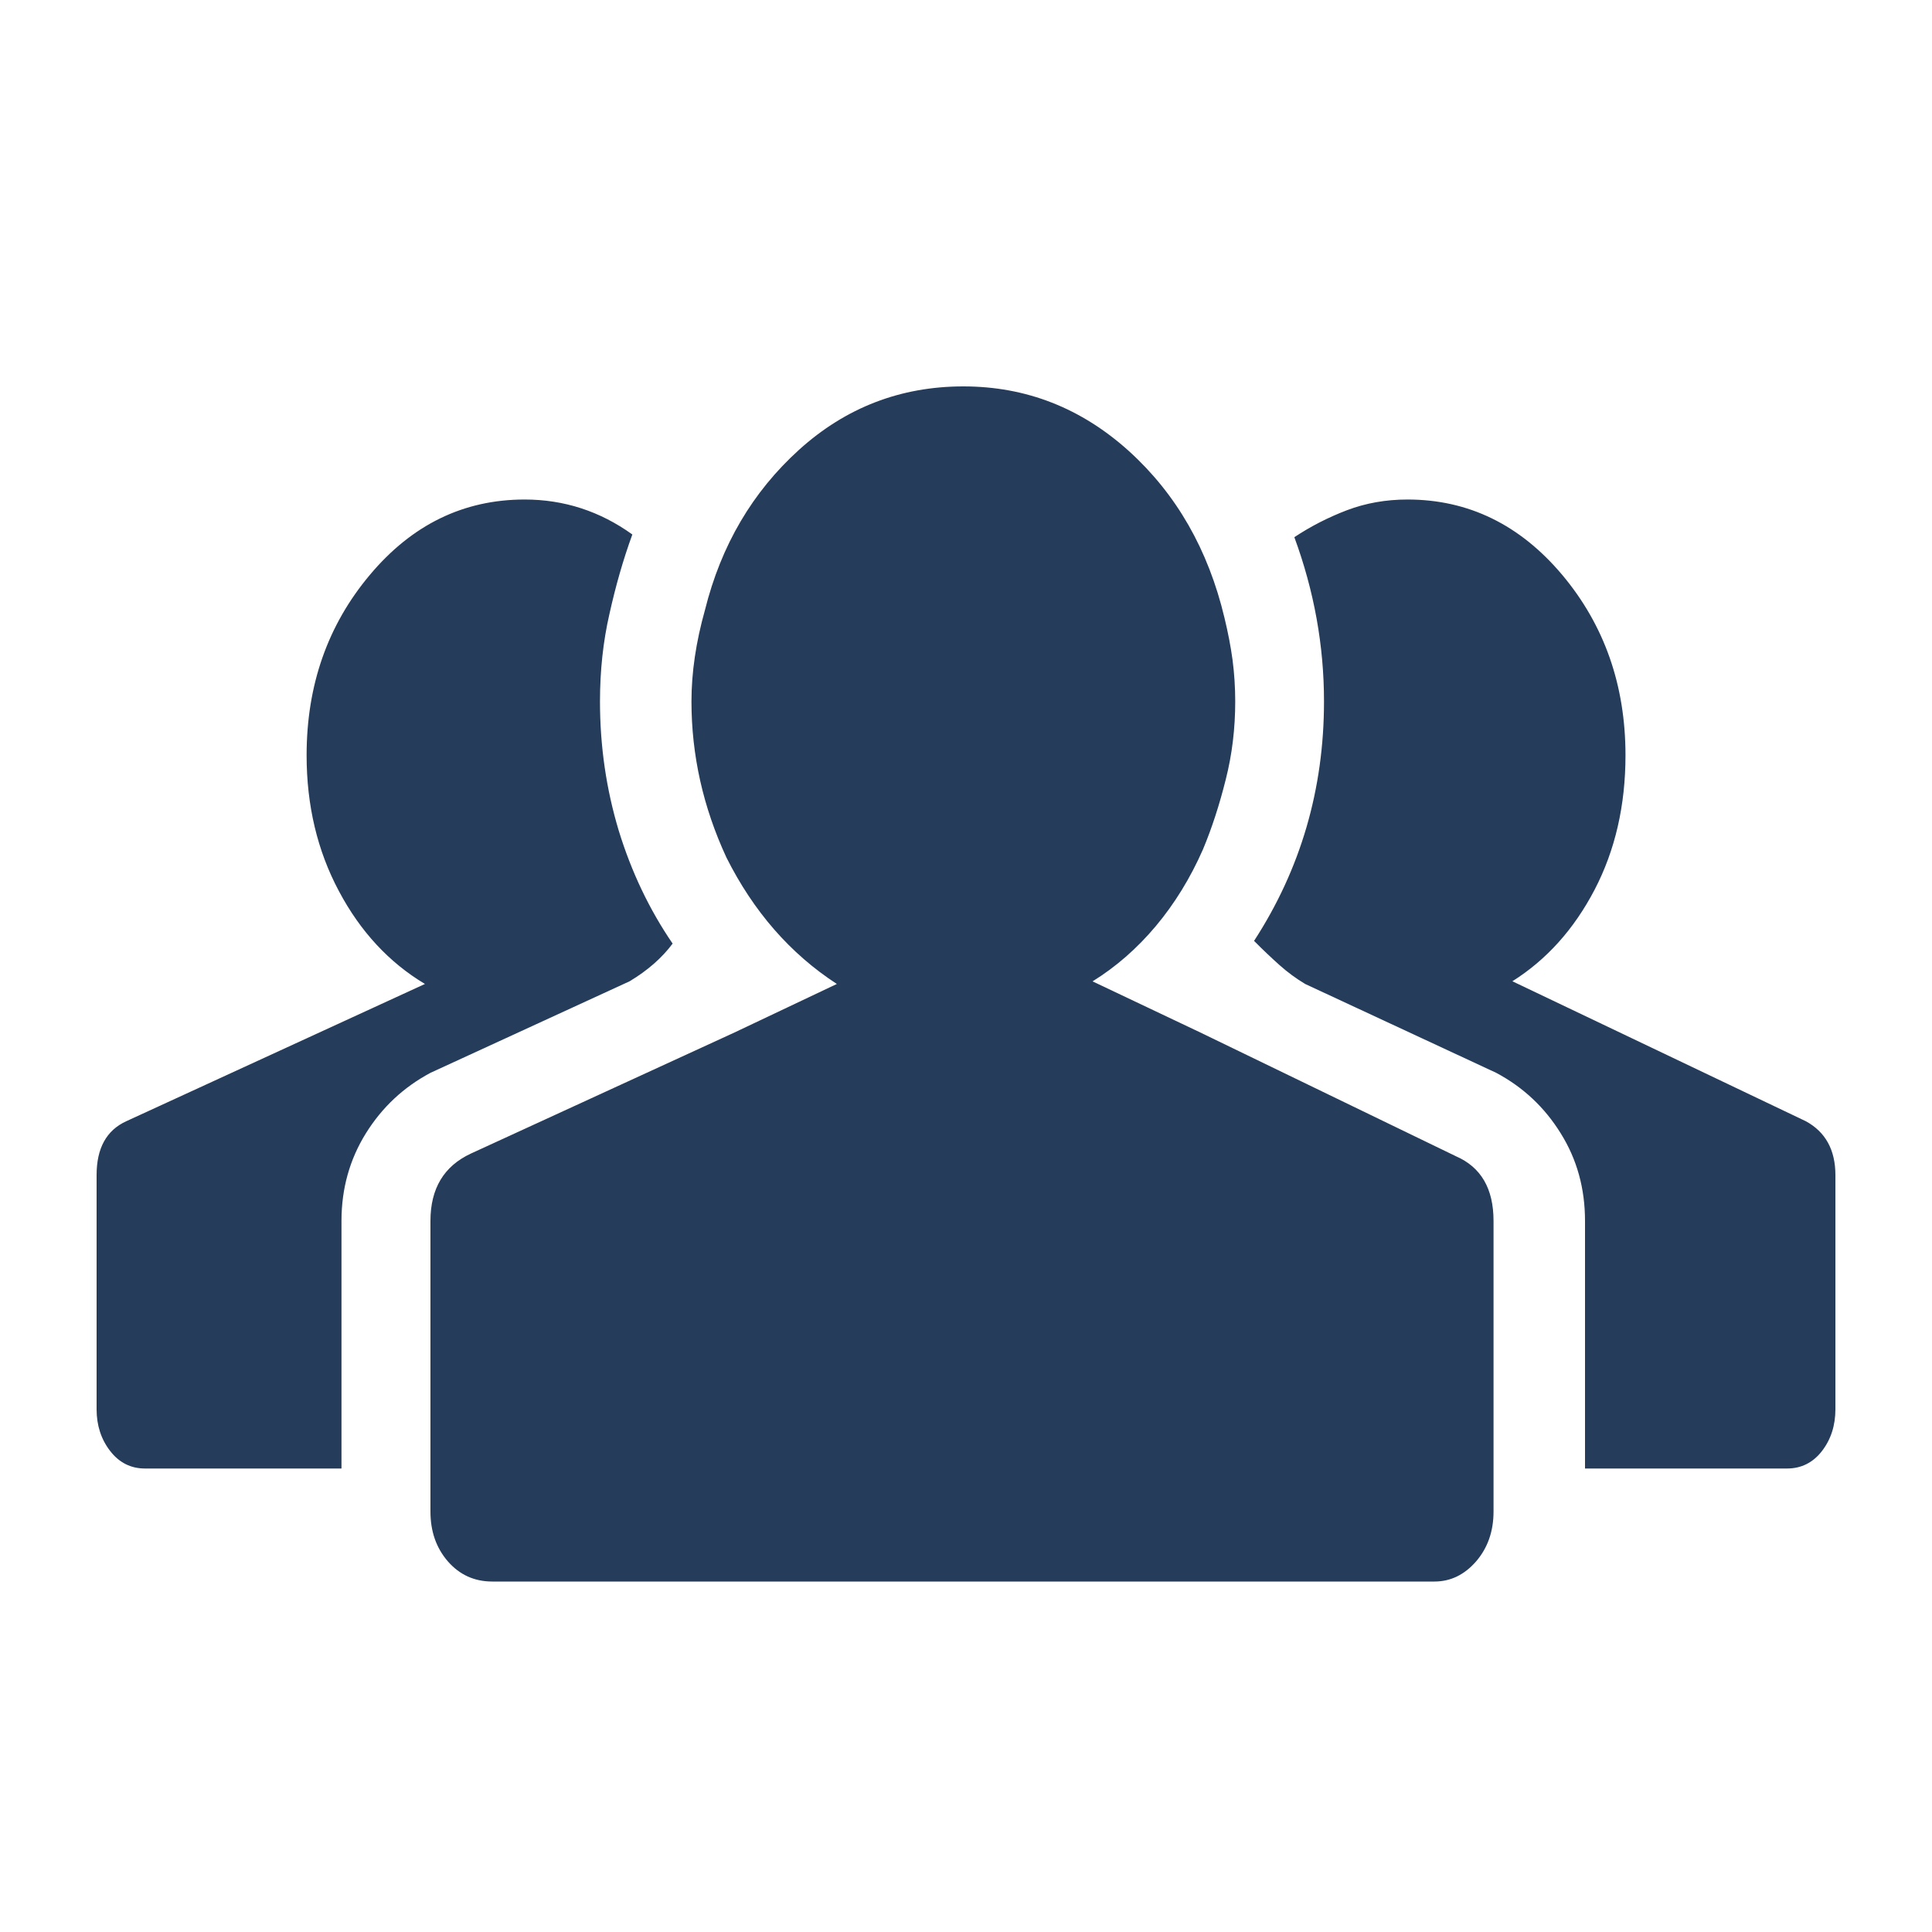 <?xml version="1.0" encoding="UTF-8"?>
<svg width="20px" height="20px" viewBox="0 0 20 20" version="1.1" xmlns="http://www.w3.org/2000/svg" xmlns:xlink="http://www.w3.org/1999/xlink">
    <title>icons/commons/users</title>
    <g id="icons/commons/users" stroke="none" stroke-width="1" fill="none" fill-rule="evenodd">
        <path d="M3.535,12.639 C3.535,12.304 3.62,12.002 3.787,11.733 C3.955,11.463 4.177,11.255 4.456,11.106 L6.518,10.158 C6.703,10.047 6.852,9.917 6.963,9.768 C6.722,9.416 6.536,9.025 6.405,8.598 C6.276,8.17 6.211,7.725 6.211,7.261 C6.211,6.945 6.243,6.642 6.309,6.355 C6.373,6.067 6.451,5.793 6.546,5.533 C6.211,5.292 5.839,5.171 5.431,5.171 C4.799,5.171 4.265,5.431 3.829,5.951 C3.392,6.471 3.174,7.093 3.174,7.819 C3.174,8.338 3.285,8.807 3.509,9.226 C3.731,9.644 4.028,9.964 4.399,10.186 L1.307,11.607 C1.102,11.701 1,11.886 1,12.164 L1,14.589 C1,14.756 1.047,14.9 1.14,15.02 C1.233,15.141 1.354,15.202 1.501,15.202 L3.535,15.202 L3.535,12.639 Z M15.461,12.639 C15.461,12.304 15.331,12.082 15.071,11.969 L12.425,10.688 L11.31,10.159 C11.551,10.01 11.77,9.819 11.965,9.587 C12.159,9.355 12.322,9.091 12.453,8.793 C12.546,8.571 12.624,8.329 12.689,8.069 C12.755,7.809 12.787,7.54 12.787,7.261 C12.787,7.112 12.777,6.967 12.759,6.829 C12.74,6.689 12.712,6.546 12.676,6.397 C12.508,5.69 12.178,5.115 11.687,4.67 C11.193,4.224 10.622,4 9.973,4 C9.323,4 8.756,4.219 8.273,4.655 C7.79,5.092 7.465,5.644 7.298,6.314 C7.204,6.647 7.158,6.964 7.158,7.261 C7.158,7.819 7.279,8.357 7.52,8.877 C7.8,9.435 8.179,9.871 8.663,10.186 L7.604,10.688 L4.874,11.942 C4.595,12.072 4.456,12.304 4.456,12.639 L4.456,15.647 C4.456,15.852 4.515,16.023 4.636,16.163 C4.757,16.302 4.911,16.372 5.096,16.372 L14.849,16.372 C15.016,16.372 15.16,16.302 15.281,16.163 C15.401,16.023 15.461,15.852 15.461,15.647 L15.461,12.639 Z M19,12.164 C19,11.905 18.898,11.718 18.694,11.607 L15.656,10.158 C16.01,9.935 16.293,9.62 16.507,9.211 C16.72,8.802 16.827,8.338 16.827,7.819 C16.827,7.093 16.608,6.471 16.172,5.951 C15.735,5.432 15.201,5.171 14.57,5.171 C14.347,5.171 14.138,5.208 13.943,5.282 C13.749,5.356 13.566,5.45 13.399,5.561 C13.604,6.118 13.706,6.684 13.706,7.261 C13.706,8.17 13.464,8.998 12.982,9.74 C13.075,9.834 13.163,9.917 13.246,9.991 C13.33,10.066 13.419,10.131 13.511,10.186 L15.489,11.106 C15.768,11.255 15.99,11.463 16.157,11.733 C16.325,12.002 16.408,12.304 16.408,12.639 L16.408,15.202 L18.499,15.202 C18.647,15.202 18.768,15.141 18.861,15.021 C18.954,14.9 19,14.756 19,14.589 L19,12.164 Z" id="Fill-1" fill="#253C5B"></path>
    </g>
</svg>